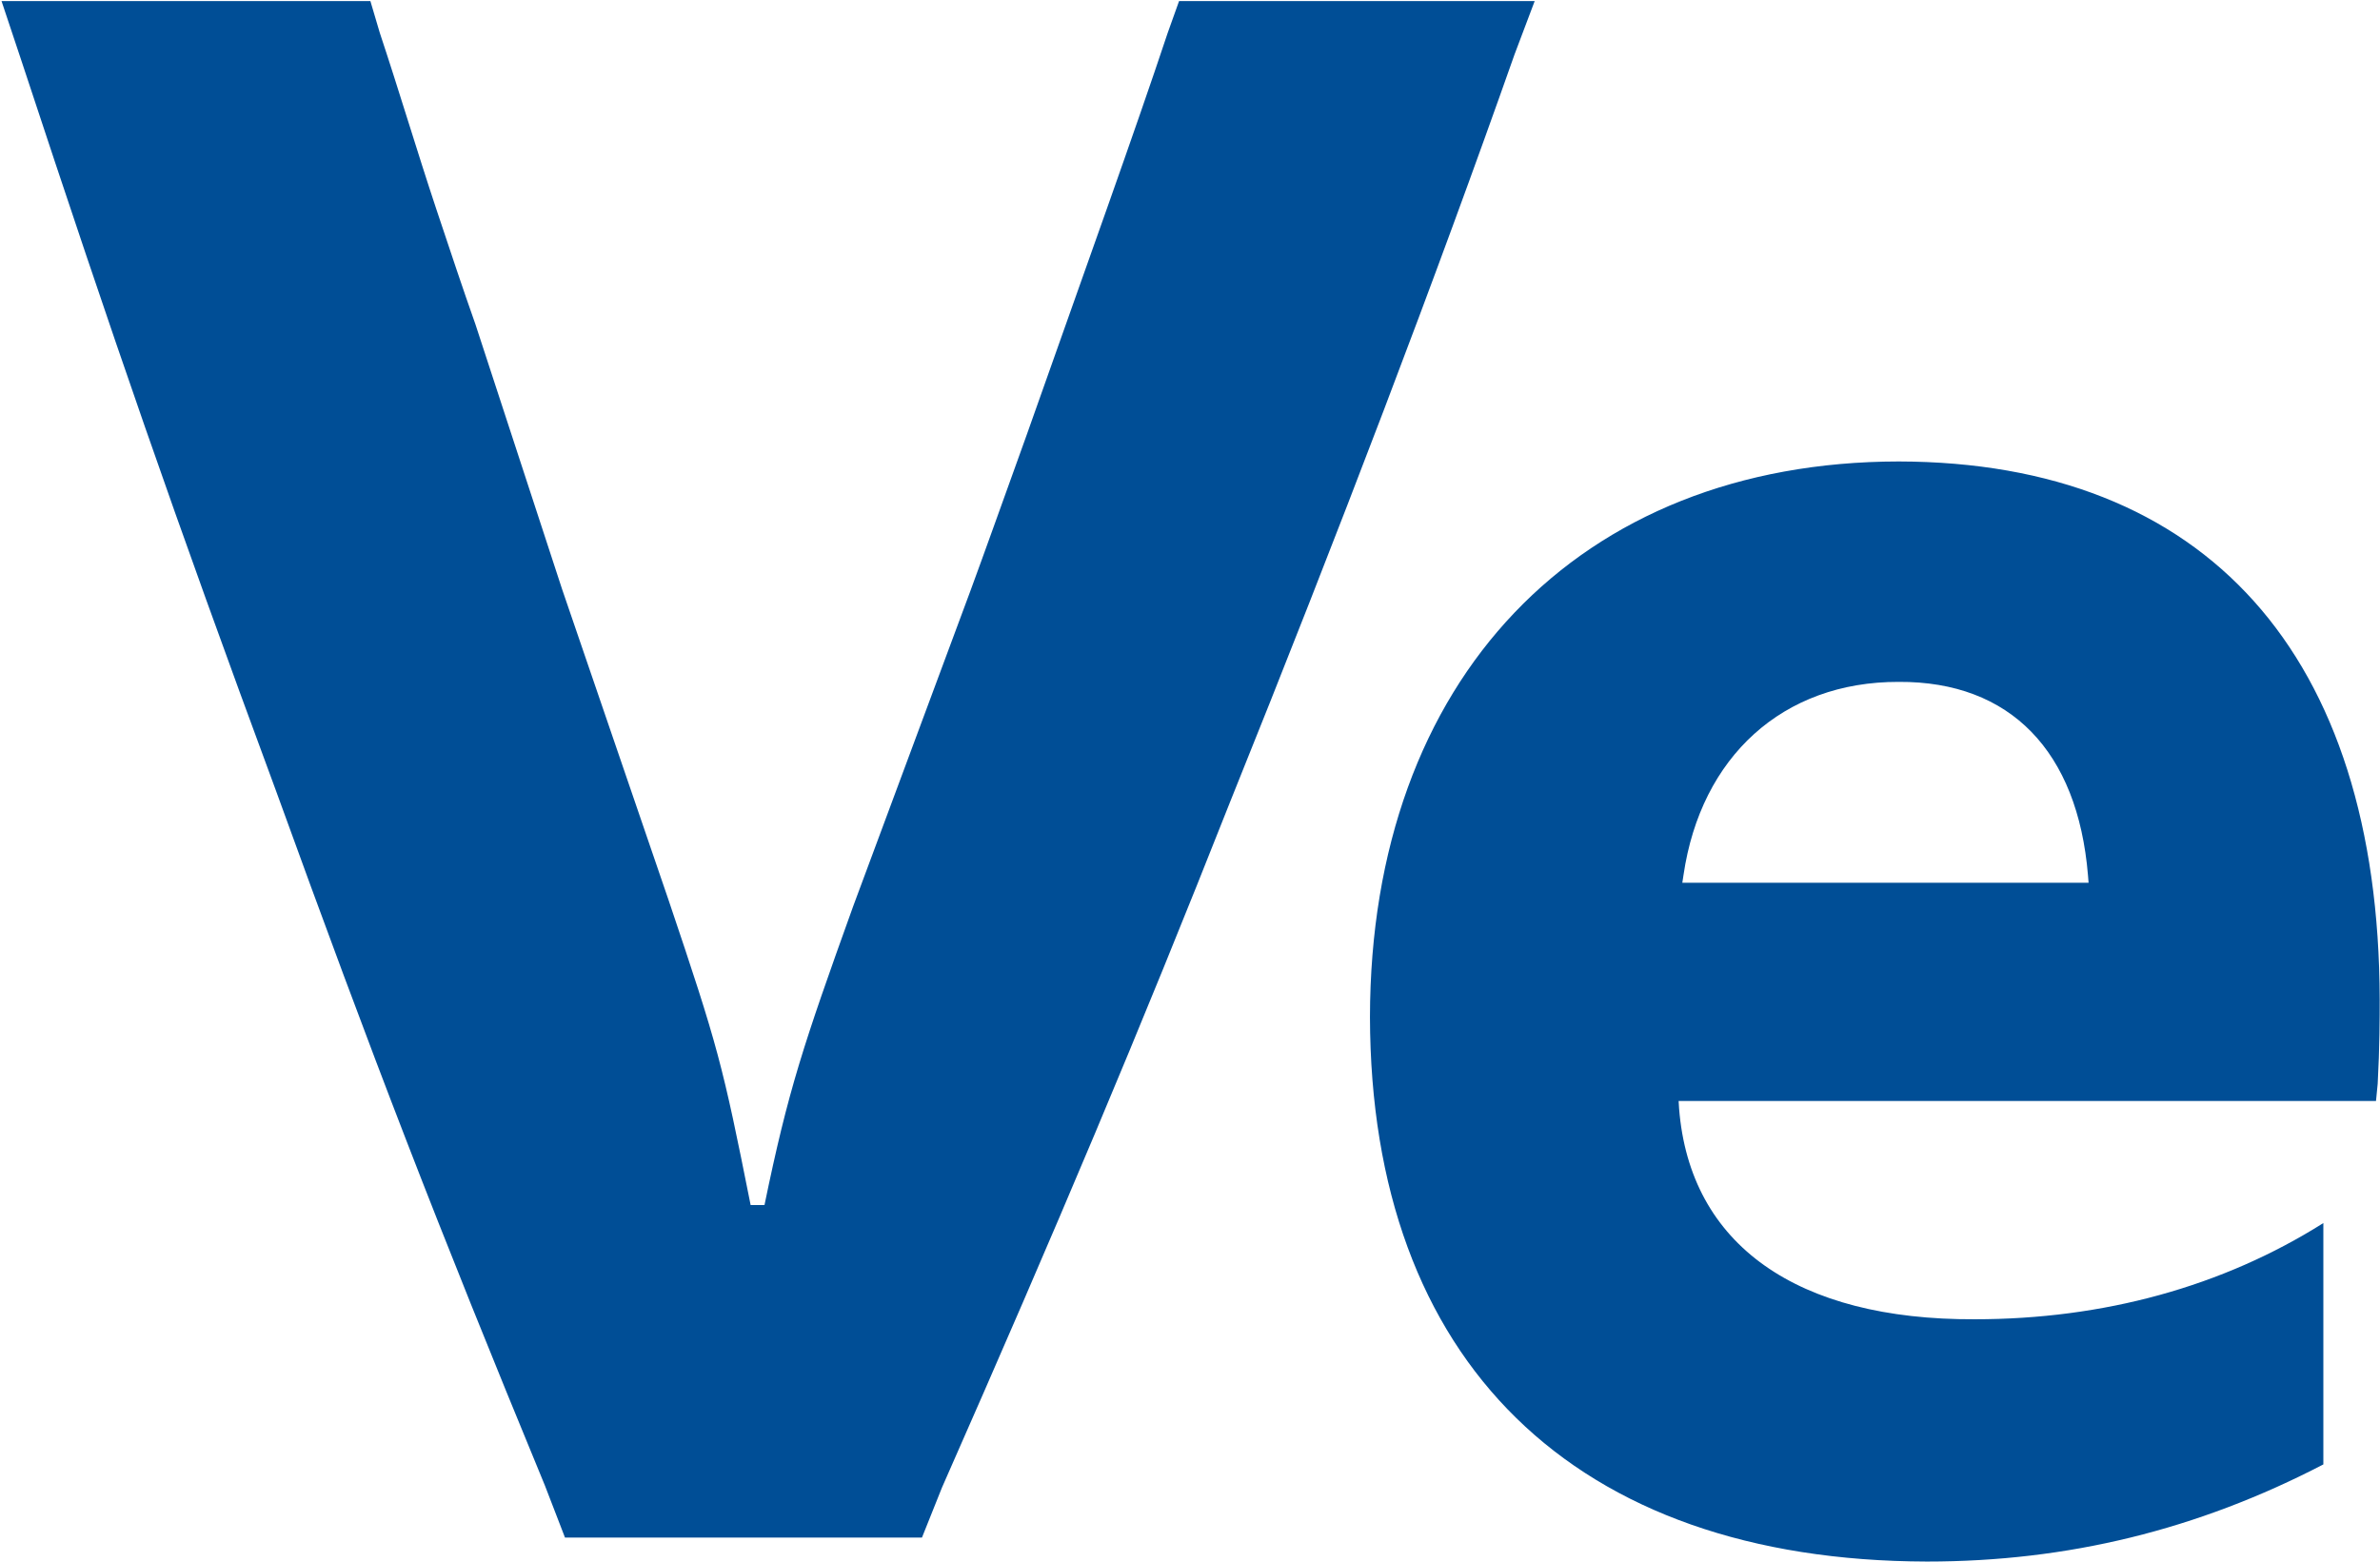 <svg version="1.2" xmlns="http://www.w3.org/2000/svg" viewBox="0 0 1546 1015" width="1546" height="1015">
	<title>Verbund-svg</title>
	<style>
		.s0 { fill: #004e96 } 
	</style>
	<g id="g11">
		<path id="path41" fill-rule="evenodd" class="s0" d="m996.9 0.7l-13.1 34.7c-50.7 143.9-114.1 310.3-184.6 485.2-59.1 149.6-112.6 276.4-187.3 445.8l-13 32.5h-231.9l-13-33.7c-70.5-170.8-111.3-276.5-174.7-451.4-66.3-179.3-105.7-293.4-164.8-472.6l-13.5-40.5h239.6l6.1 20.6c12.7 38.2 24 76.3 36.7 114.5 9.9 29.6 16.9 50.8 25.4 74.8l56.3 172.1 69.1 201.8c32.4 96 35.1 106.6 53.4 198.4h9c15.4-74.7 25.1-103.7 57.6-194.1l76-204.5c9.9-26.9 18.4-50.9 36.7-101.7 39.4-111.4 70.4-197.5 91.6-261.2l7.4-20.7zm548.9 648.7c0 11.3 0 30.9-1.3 54.7l-1.1 11.2h-453l0.3 4.9c7 88.8 76.9 137.4 192 136.9 83.7 0 161-21.2 226.5-62.5v156.8c-81.8 42.5-166.1 63.1-257.5 63.1-229.3-0.5-361.4-130.1-361.8-353.8 0.3-219.6 135.7-360.7 343.5-360.9 199.3 0.4 311.9 125.3 312.4 349.6zm-189.1-75.9l-0.4-5c-6.7-80.4-50.4-125.9-122.9-125.5-75.4-0.2-128.5 48.7-139.8 125.3l-0.8 5.2z"/>
	</g>
</svg>